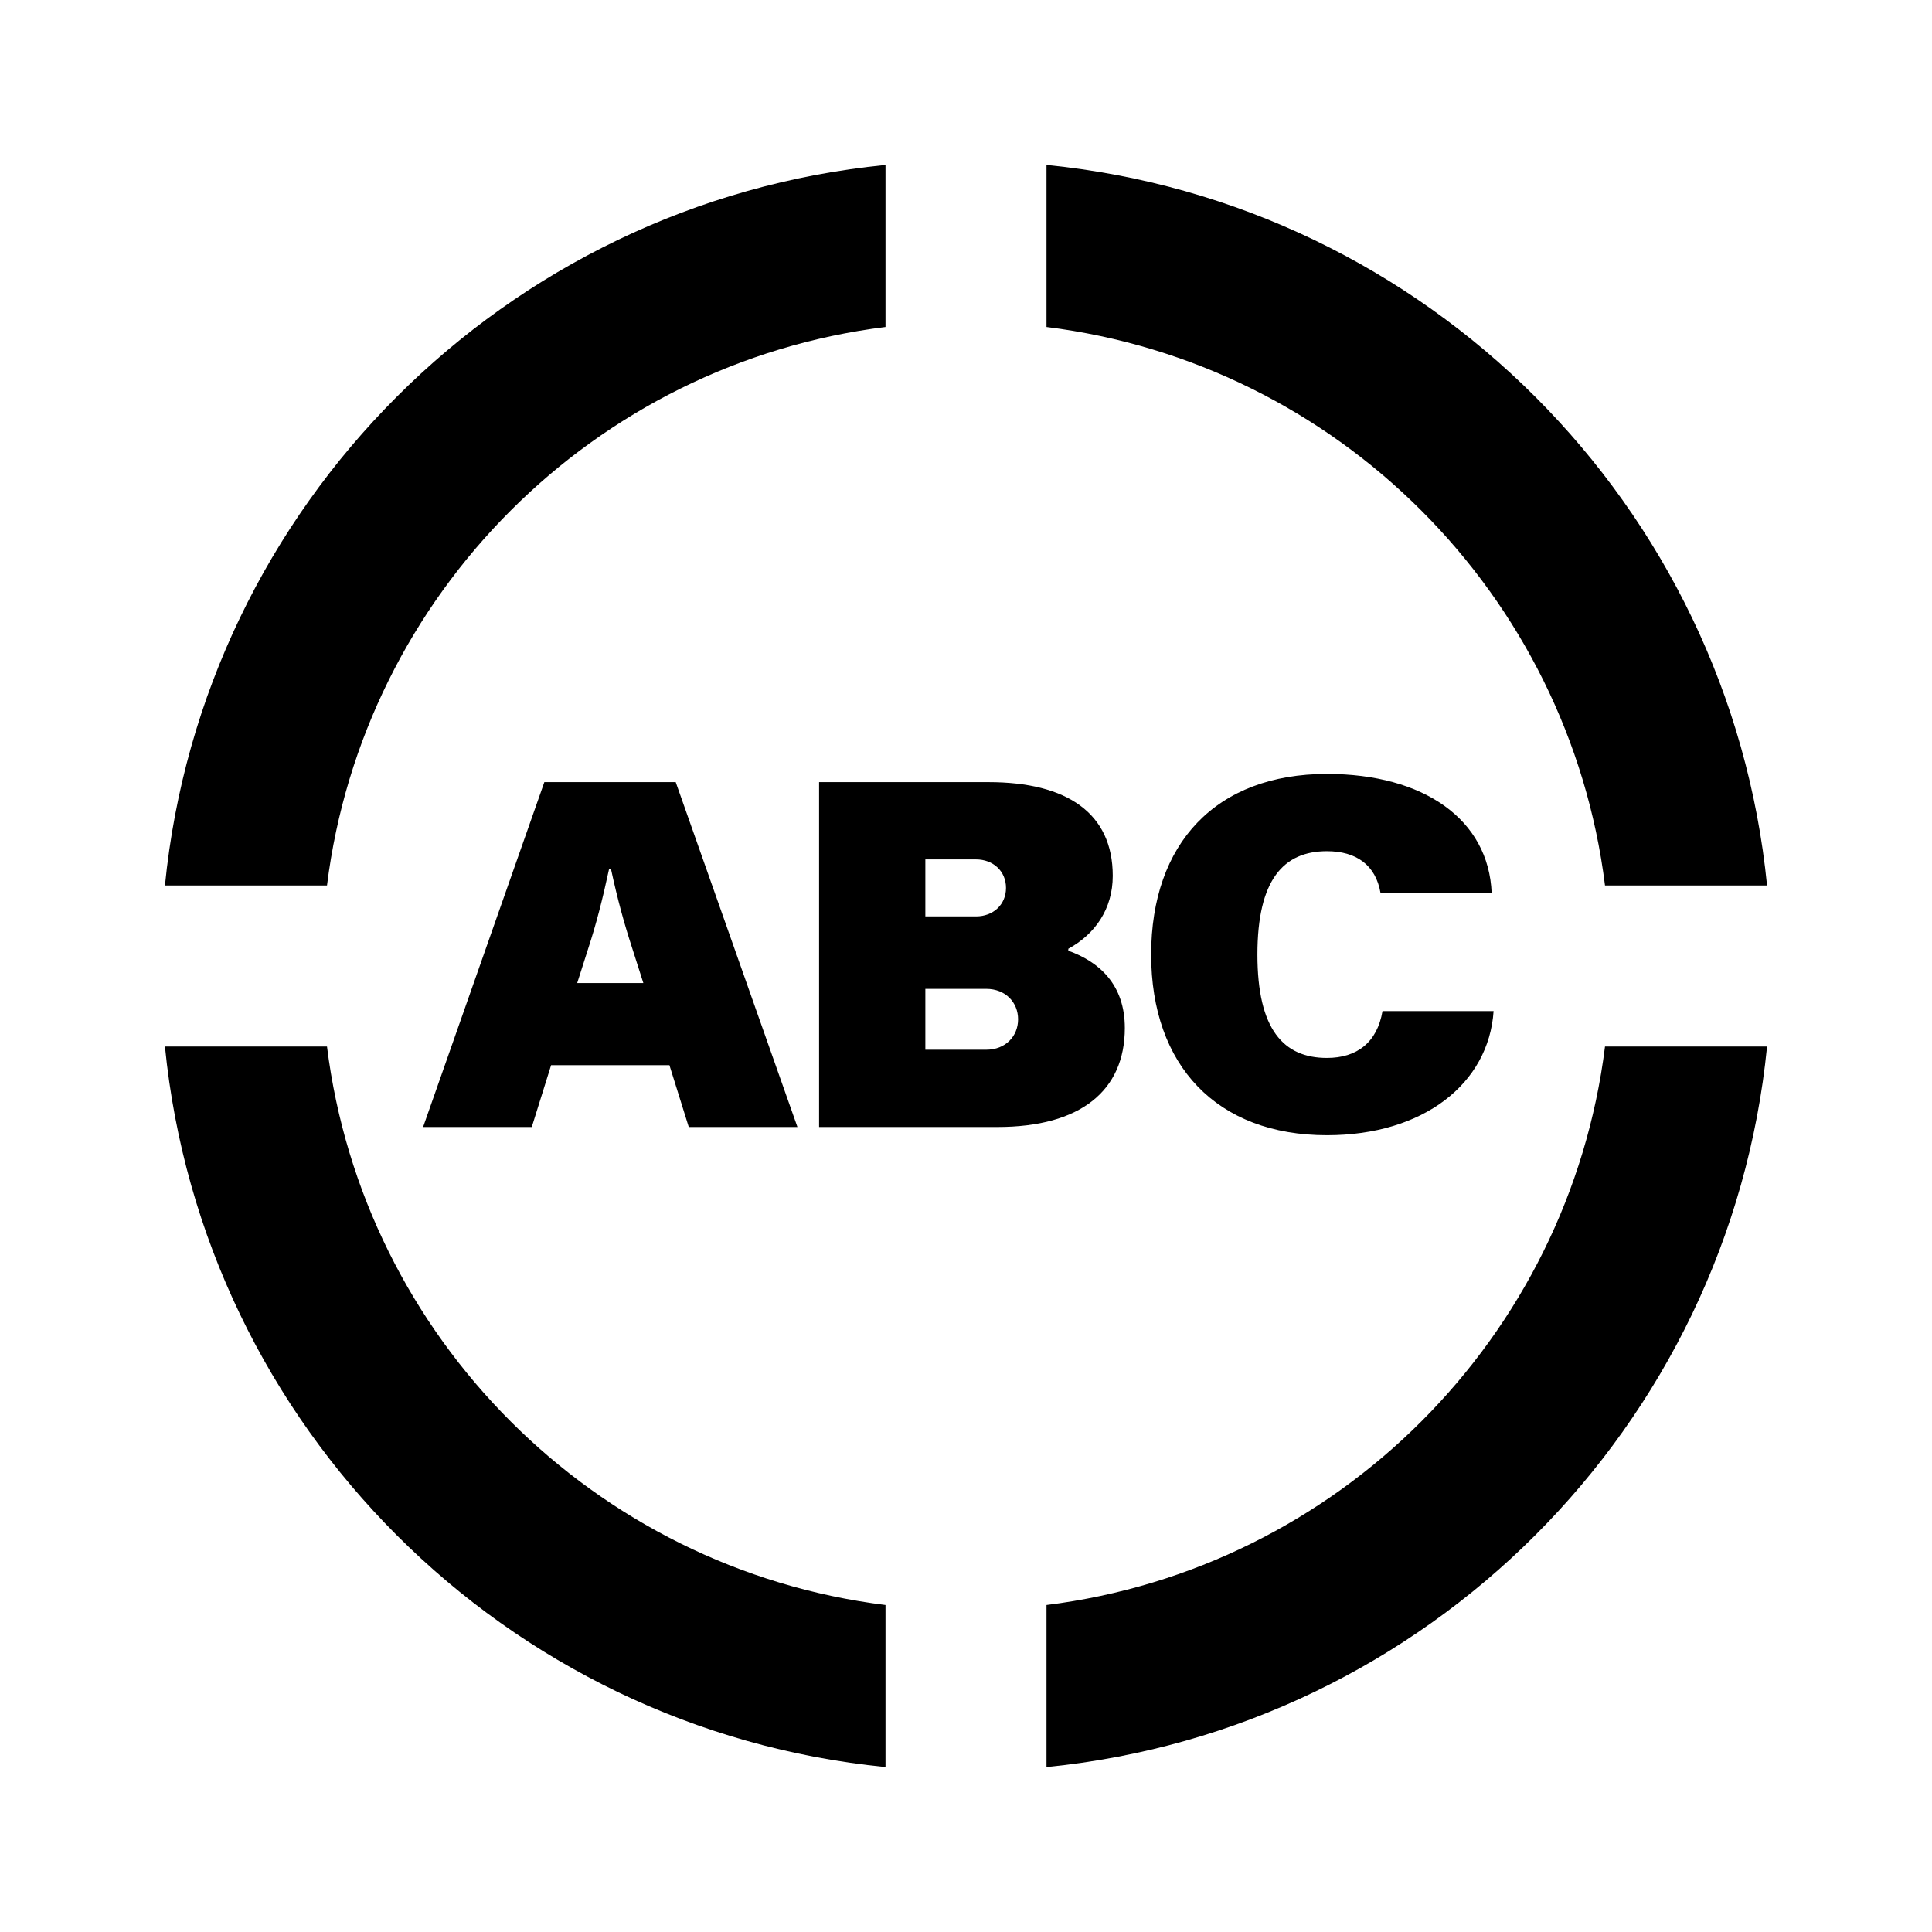<svg width="100%" height="100%" viewBox="0 0 24 24" fill="none" xmlns="http://www.w3.org/2000/svg">
<path fill-rule="evenodd" clip-rule="evenodd" d="M2.049 11H4.062C4.513 7.381 7.381 4.513 11 4.062V2.049C6.276 2.518 2.518 6.276 2.049 11ZM4.062 13H2.049C2.518 17.724 6.276 21.482 11 21.951V19.938C7.381 19.487 4.513 16.619 4.062 13ZM13 19.938V21.951C17.724 21.482 21.482 17.724 21.951 13H19.938C19.487 16.619 16.619 19.487 13 19.938ZM21.951 11H19.938C19.487 7.381 16.619 4.513 13 4.062V2.049C17.724 2.518 21.482 6.276 21.951 11ZM16.484 13.142C16.856 13.142 17.108 12.95 17.174 12.56H18.554C18.494 13.46 17.684 14.102 16.484 14.102C15.116 14.102 14.3 13.238 14.3 11.858C14.3 10.478 15.104 9.614 16.484 9.614C17.684 9.614 18.494 10.178 18.53 11.096H17.15C17.09 10.742 16.844 10.574 16.484 10.574C15.944 10.574 15.62 10.928 15.62 11.858C15.62 12.788 15.944 13.142 16.484 13.142ZM5.256 14H6.606L6.846 13.232H8.316L8.556 14H9.906L8.394 9.716H6.762L5.256 14ZM7.17 12.212L7.308 11.78C7.404 11.486 7.482 11.186 7.566 10.796H7.59C7.674 11.186 7.758 11.486 7.854 11.78L7.992 12.212H7.17ZM12.281 9.716H10.175V14H12.389C13.421 14 13.973 13.55 13.973 12.77C13.973 12.23 13.655 11.948 13.271 11.81V11.786C13.601 11.606 13.823 11.294 13.823 10.88C13.823 10.1 13.253 9.716 12.281 9.716ZM12.125 11.384H11.495V10.676H12.125C12.335 10.676 12.497 10.82 12.497 11.03C12.497 11.24 12.335 11.384 12.125 11.384ZM12.647 12.662C12.647 12.872 12.491 13.04 12.251 13.04H11.495V12.284H12.251C12.491 12.284 12.647 12.452 12.647 12.662Z" fill="#000000"></path>
</svg>
